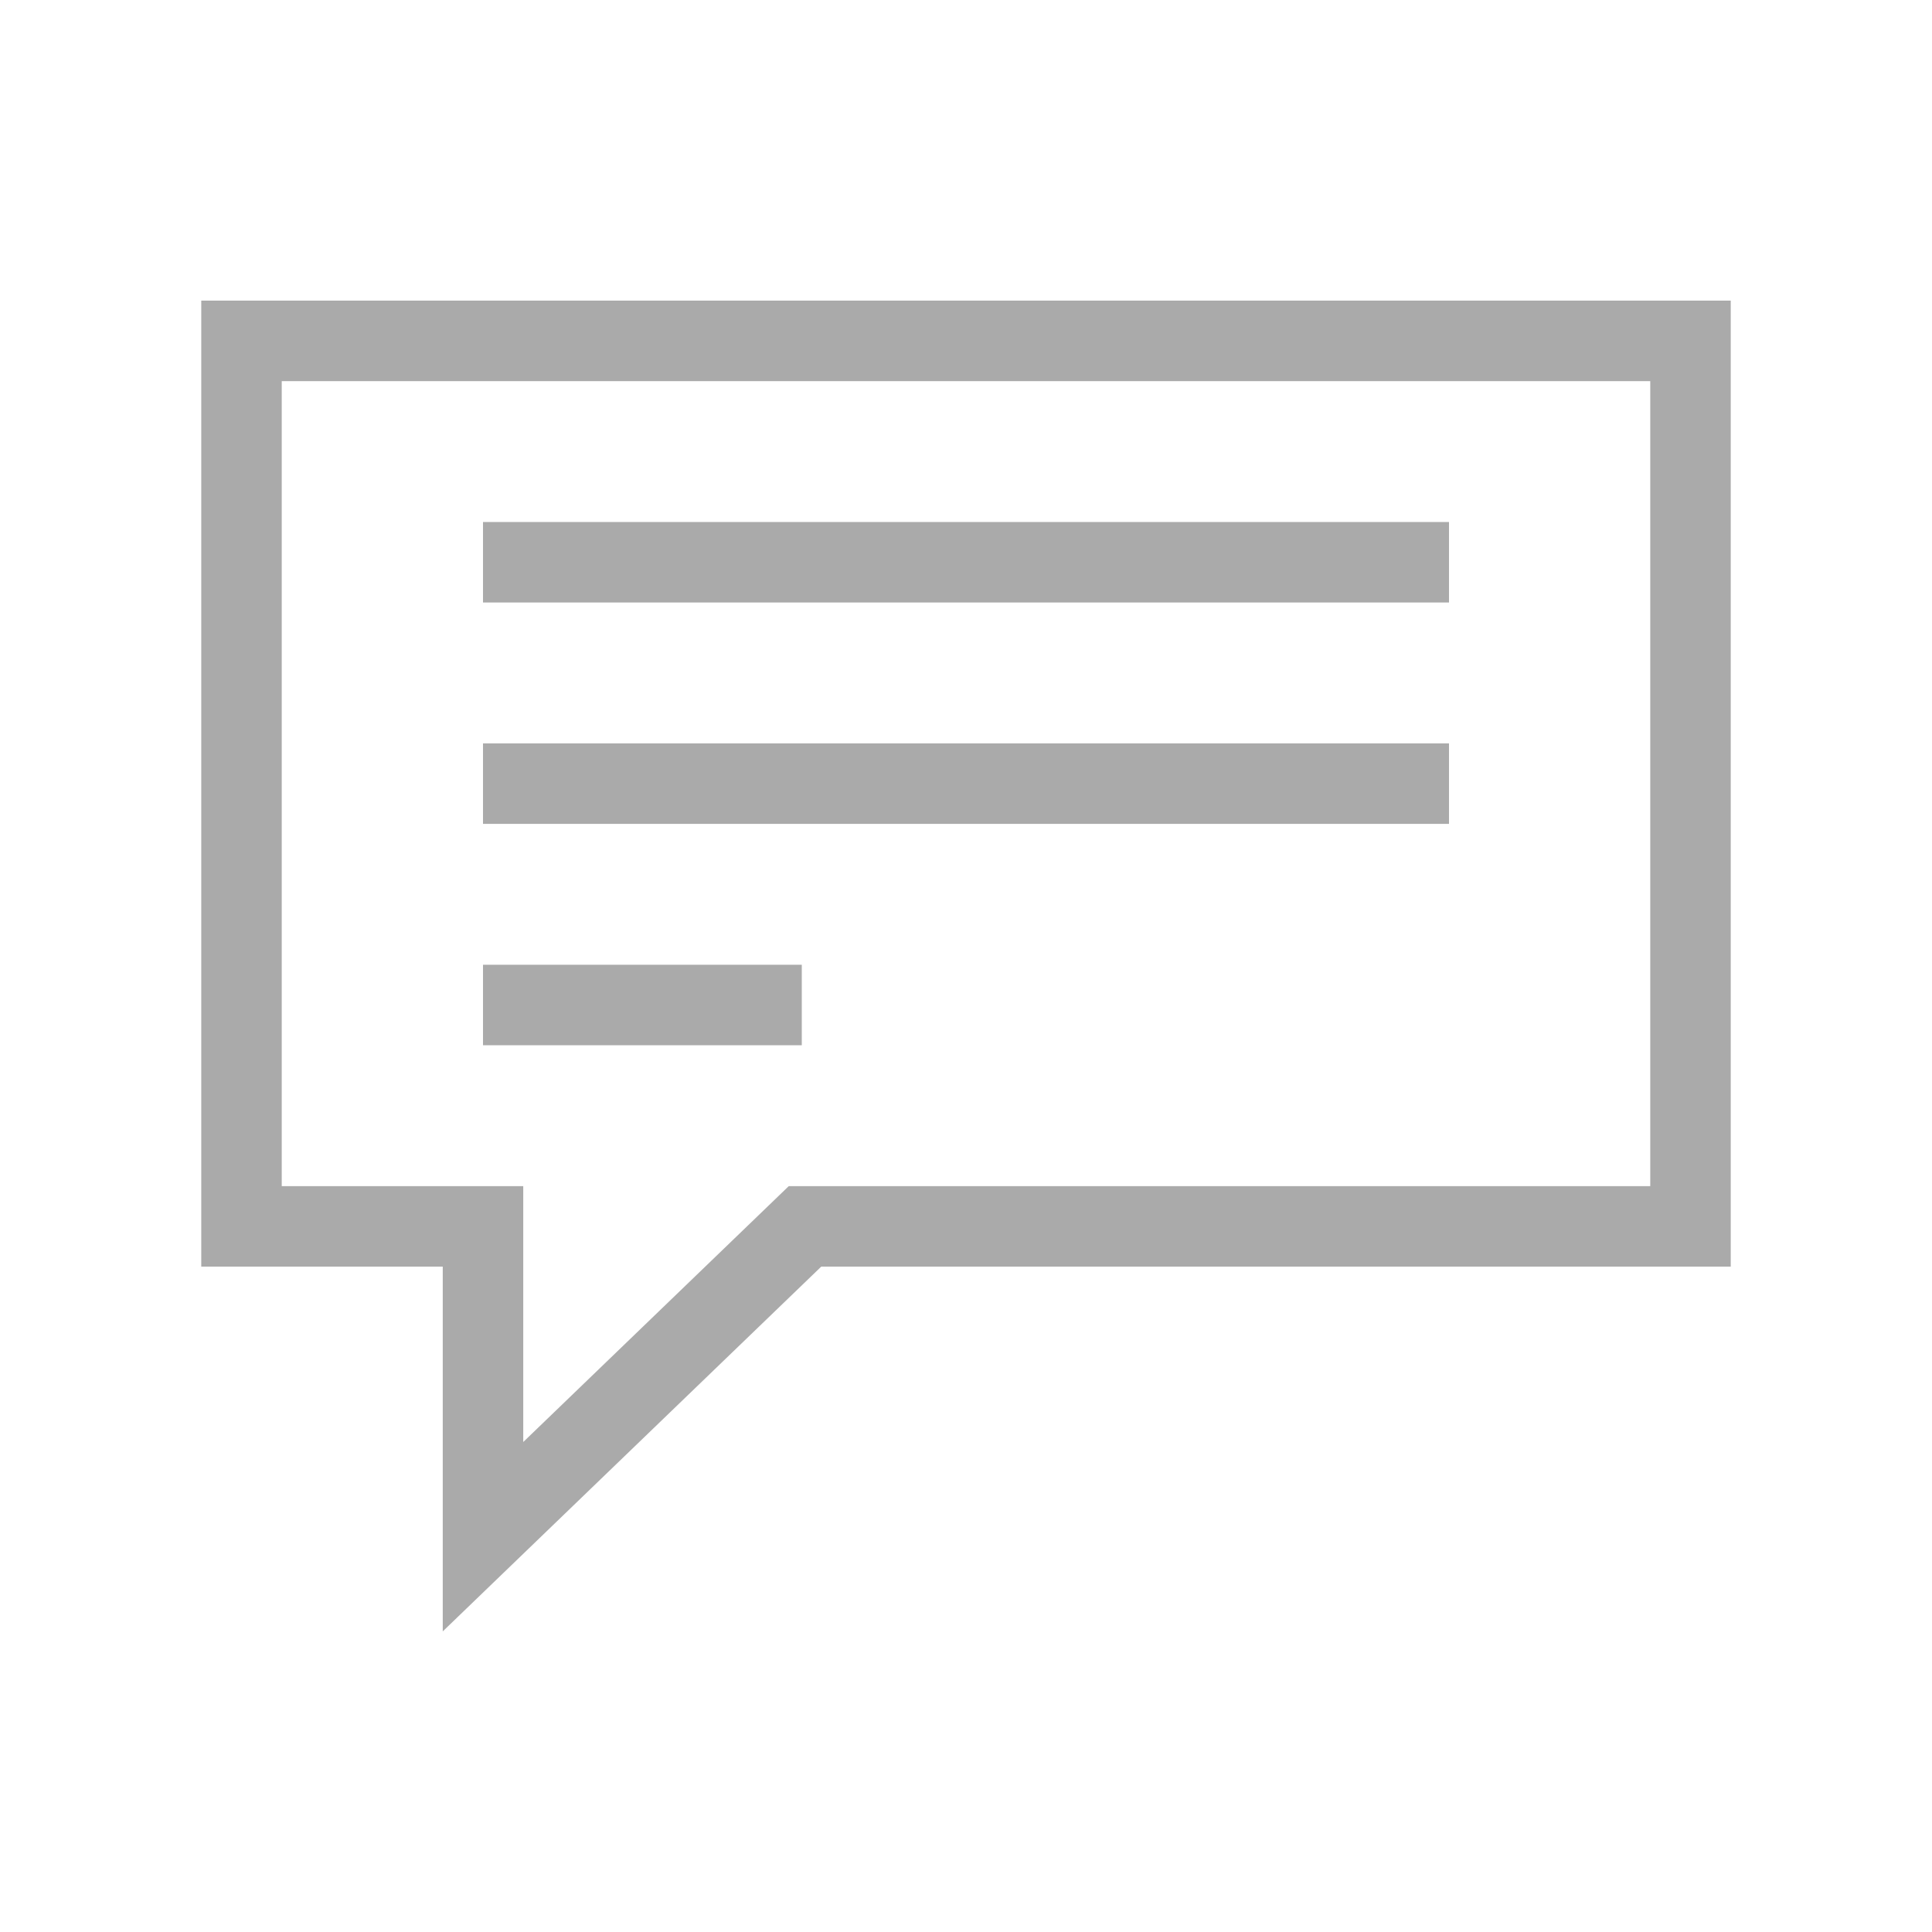 <svg xmlns="http://www.w3.org/2000/svg" width="48" height="48">
    <path stroke="#aaaaaa" stroke-width="2" fill="none" d="M 6,8.469 H 42 V 30.469 H 20 l -8,7.71 v -7.71 H 6 Z" />
    <path stroke="#aaaaaa" stroke-width="2" fill="none" d="M 12,13.969 H 36" />
    <path stroke="#aaaaaa" stroke-width="2" fill="none" d="M 12,19.469 H 36" />
    <path stroke="#aaaaaa" stroke-width="2" fill="none" d="m 12,24.969 h 7.92" />
</svg>

